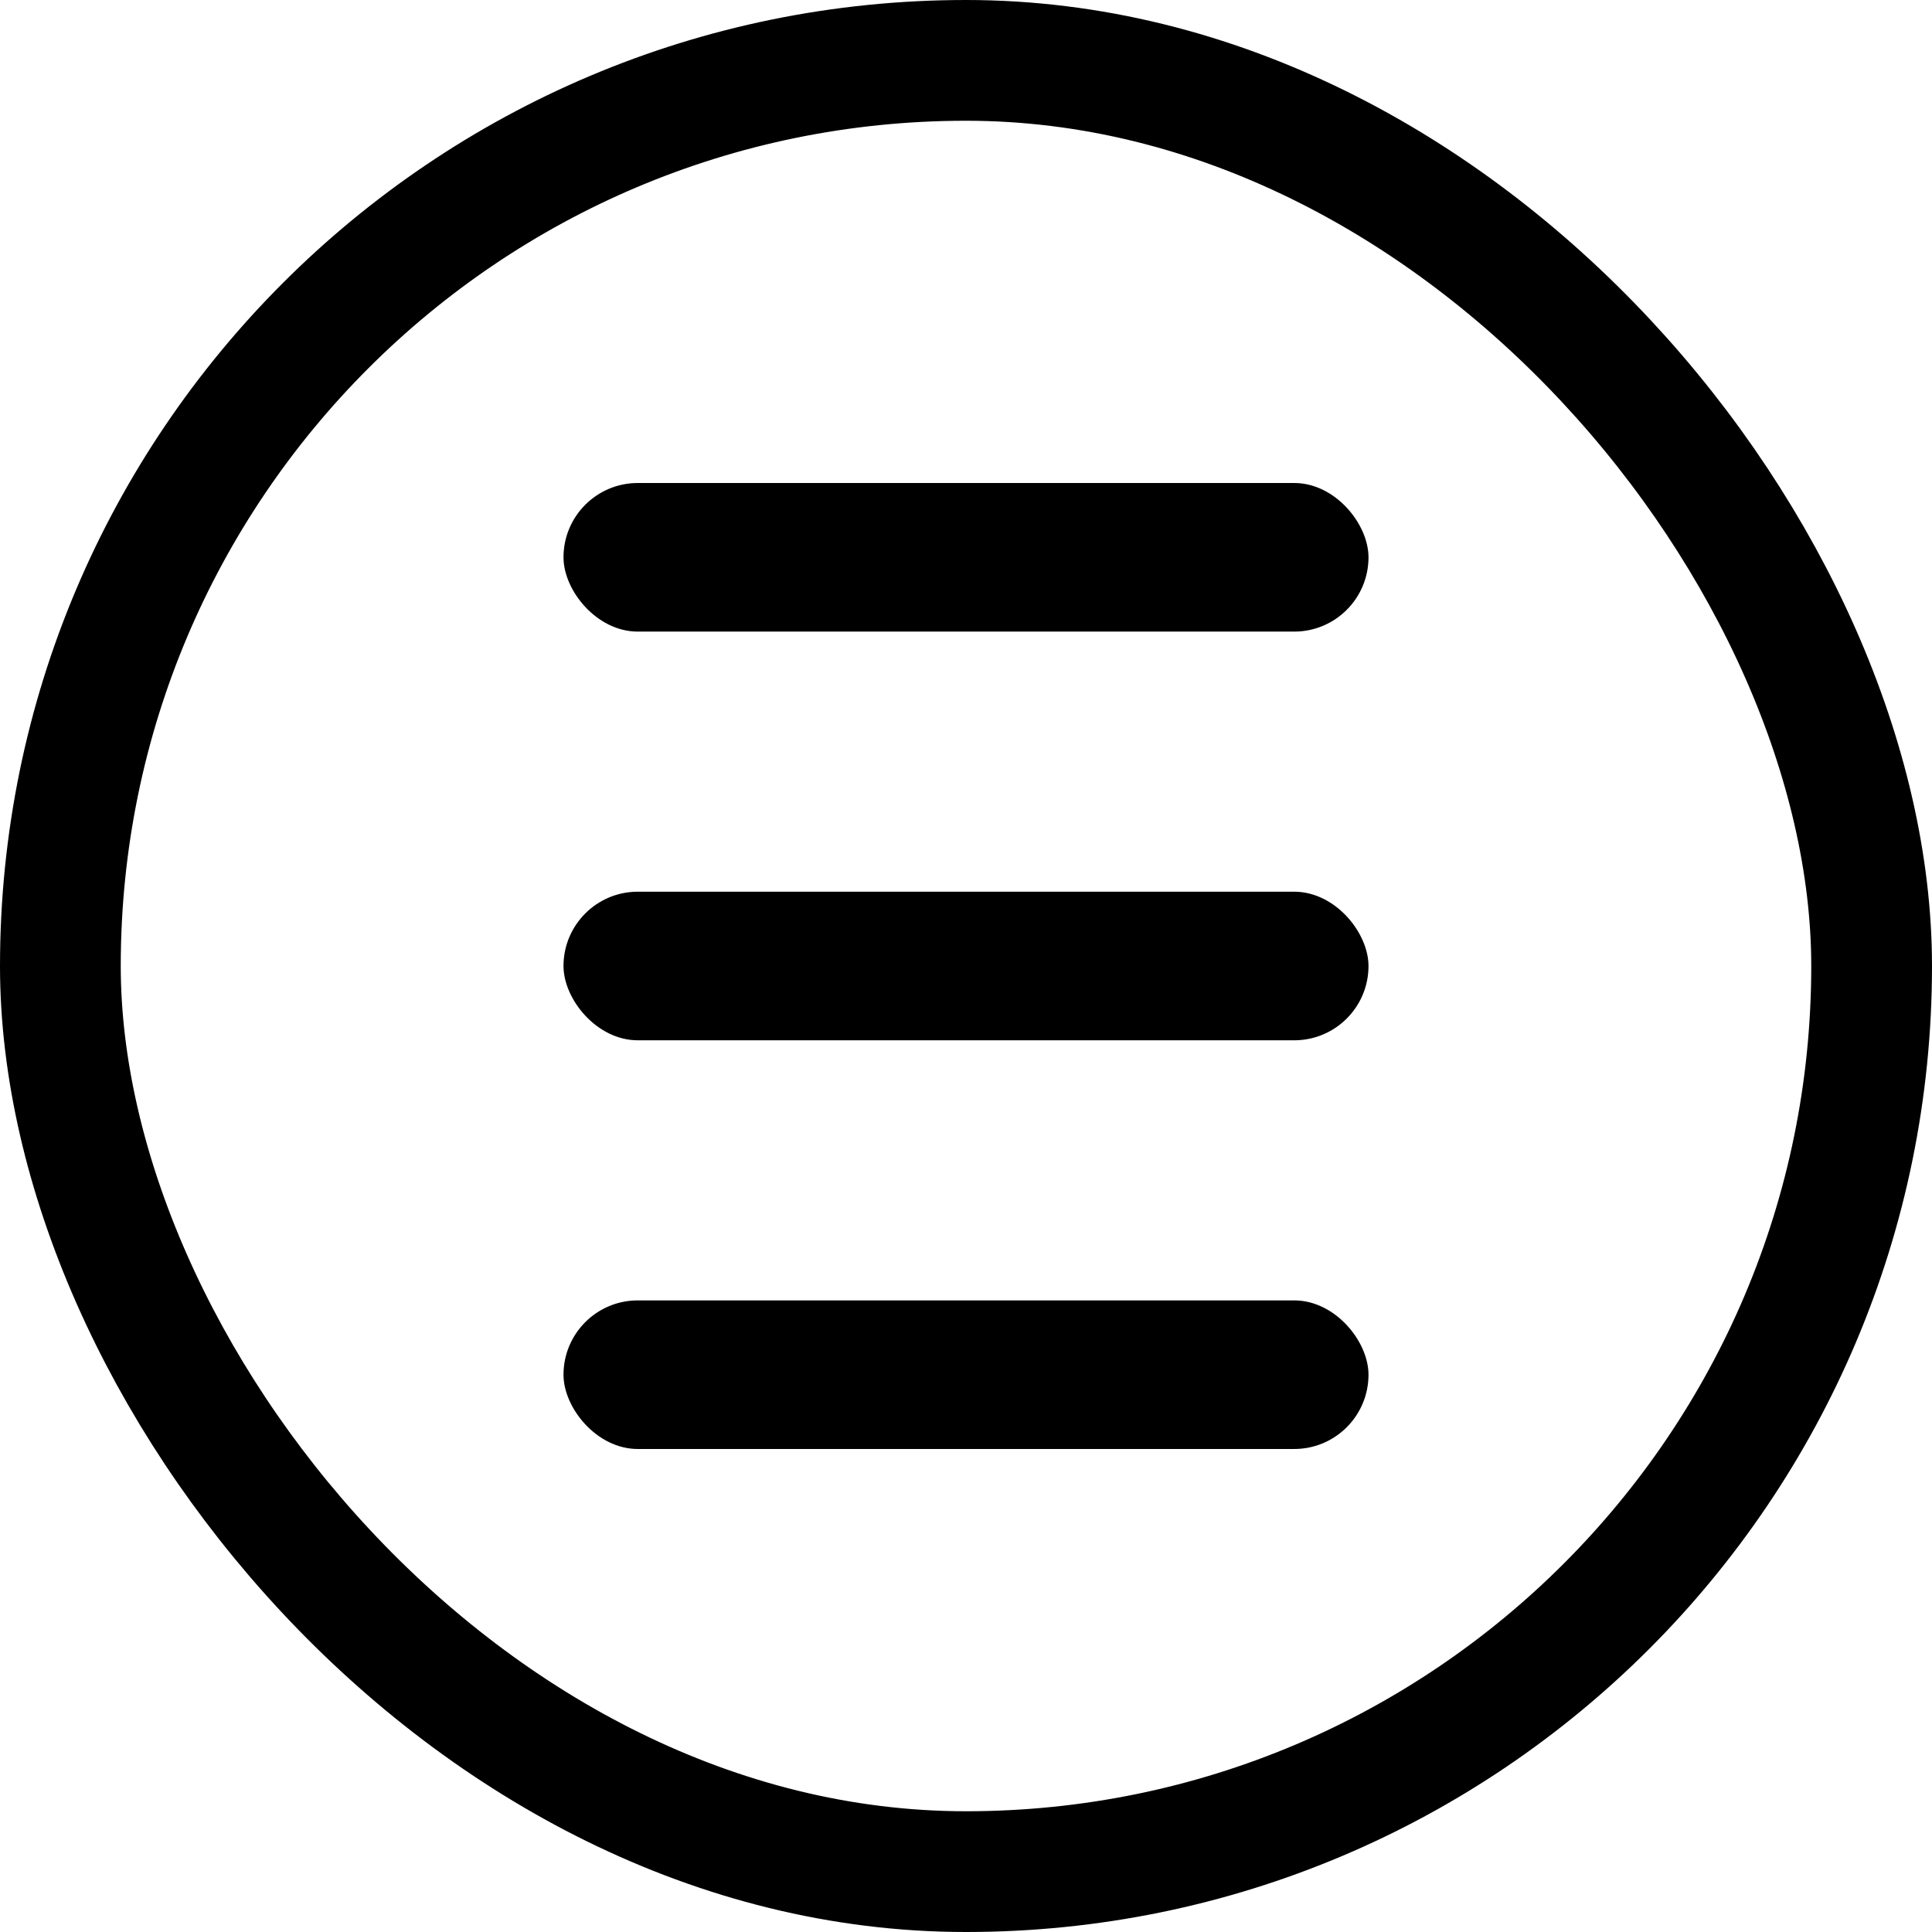<svg width="48" height="48" viewBox="0 0 48 48" fill="none" xmlns="http://www.w3.org/2000/svg">
<rect x="1.5" y="1.5" width="45" height="45" rx="22.5" stroke="black" stroke-width="3"/>
<rect x="14" y="12" width="20" height="3.692" rx="1.846" fill="black"/>
<rect x="14" y="22.154" width="20" height="3.692" rx="1.846" fill="black"/>
<rect x="14" y="32.308" width="20" height="3.692" rx="1.846" fill="black"/>
</svg>
